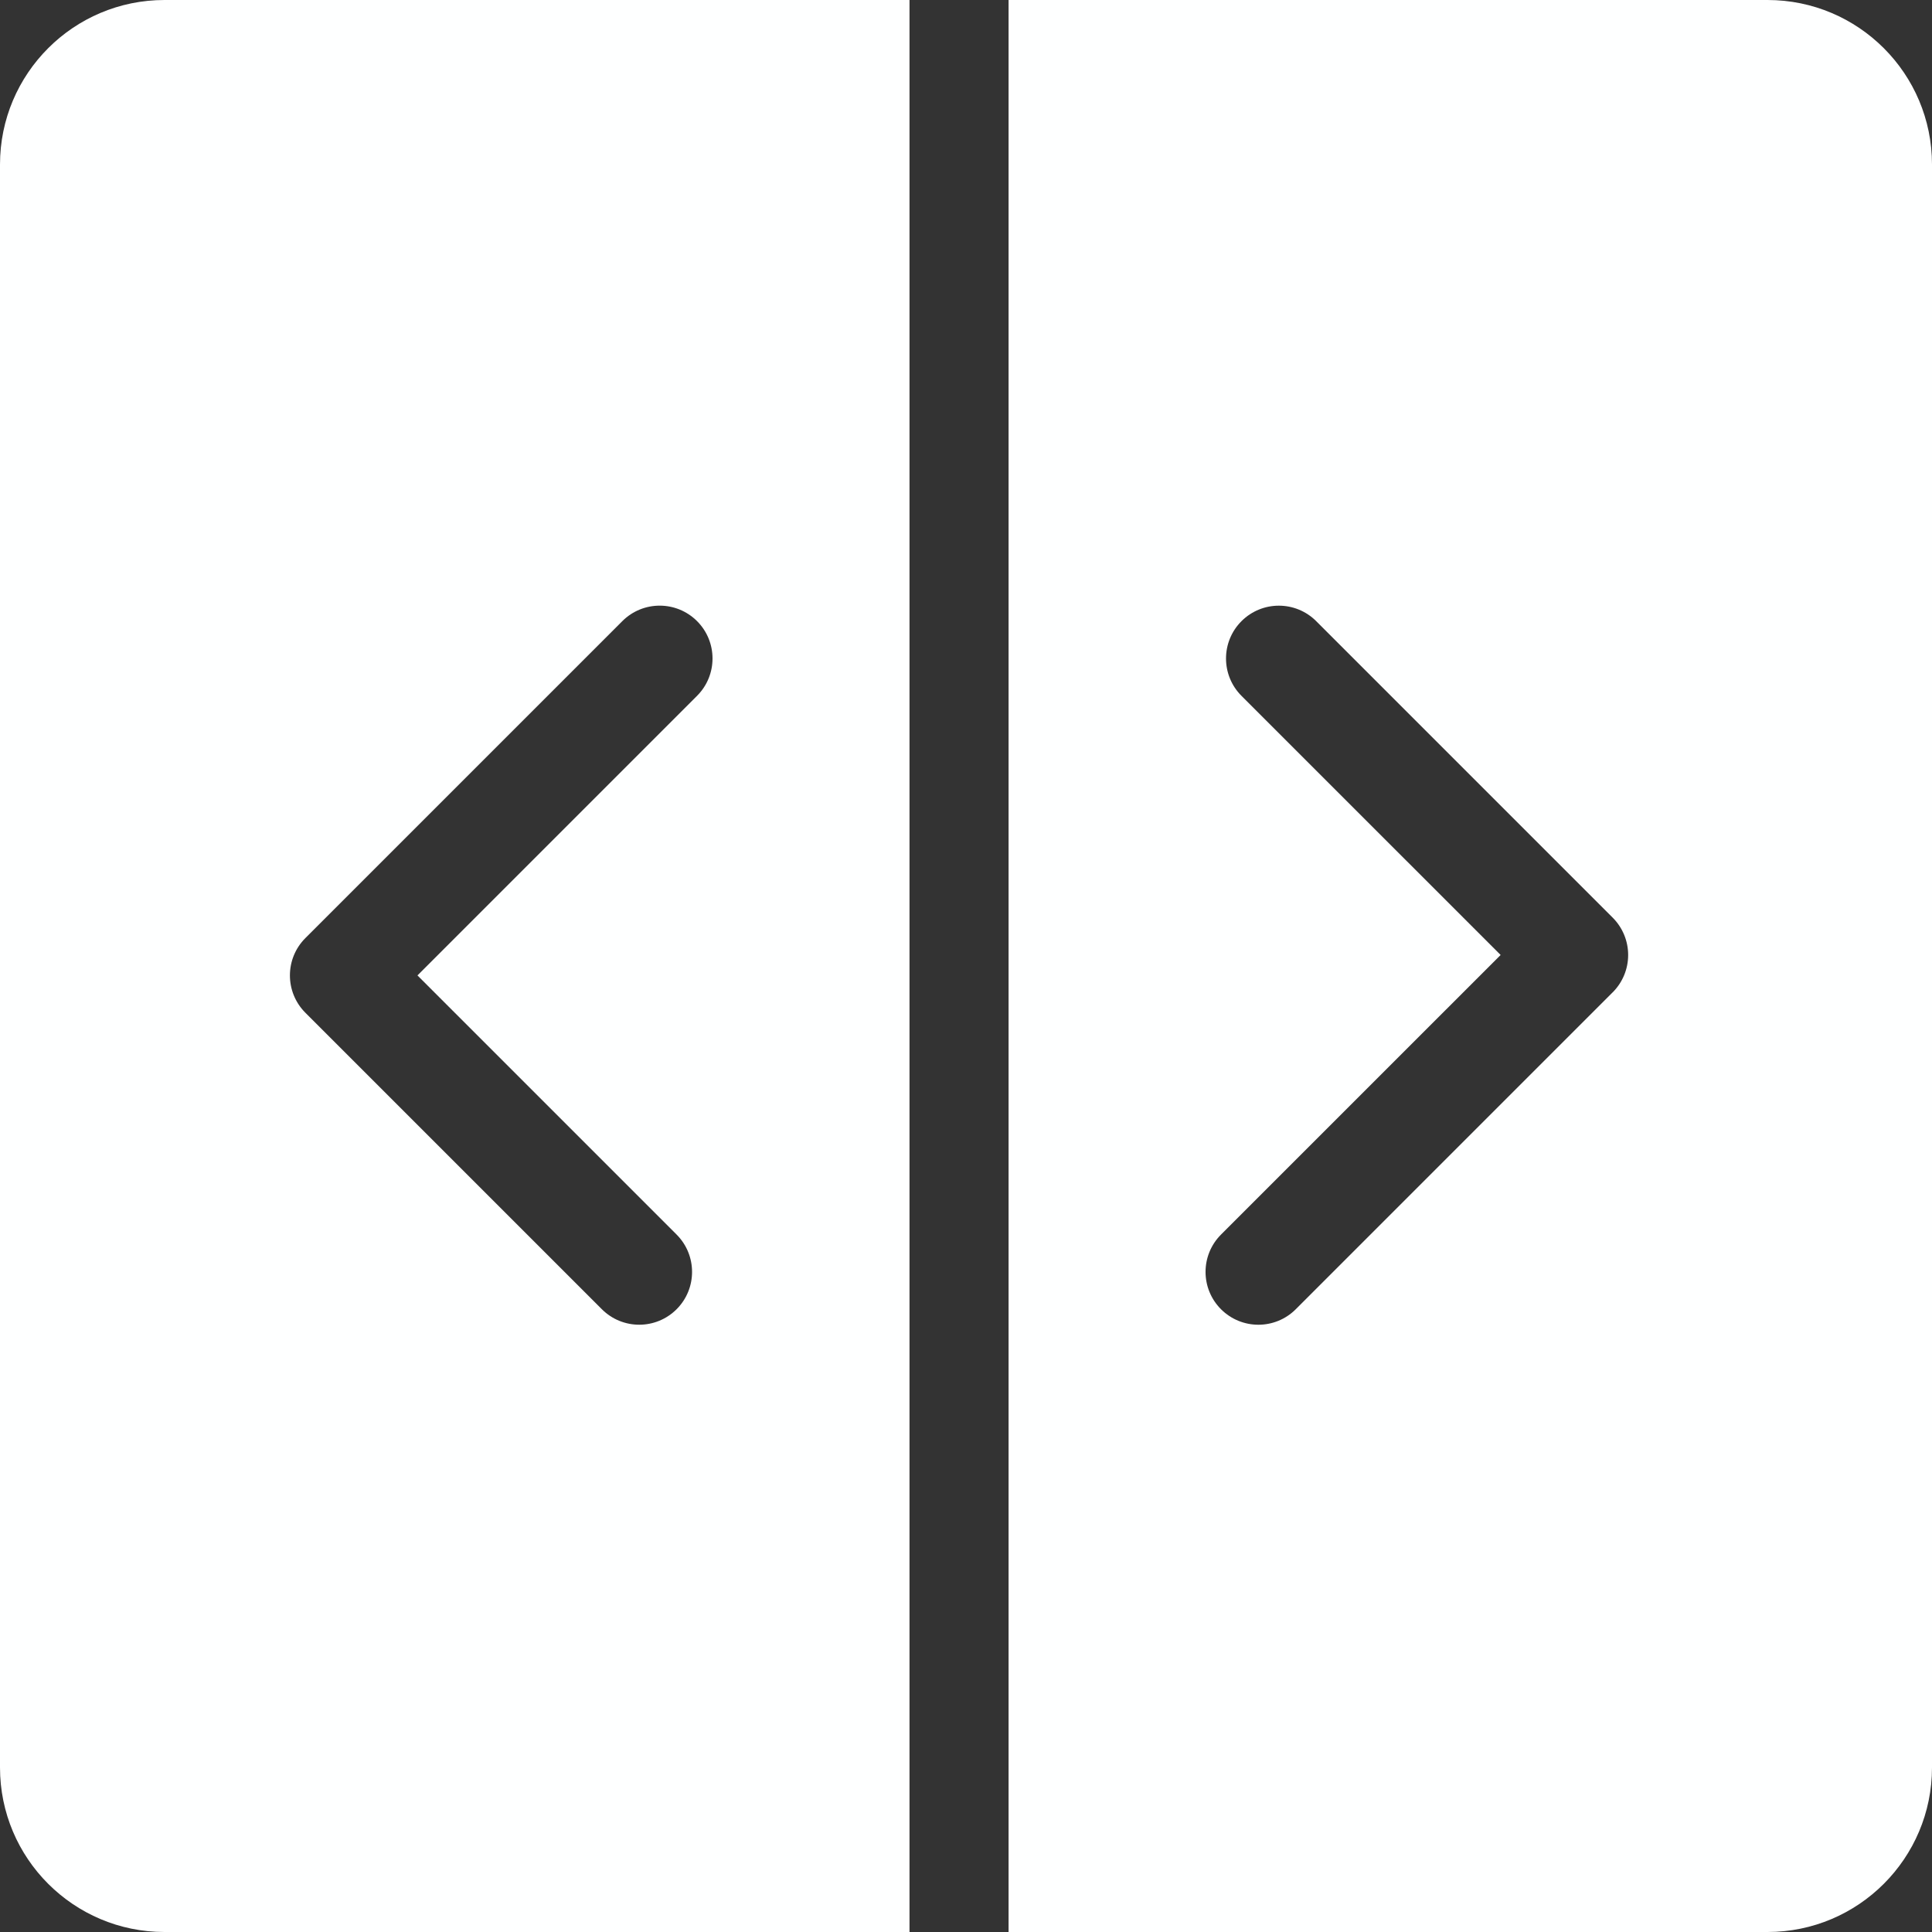 <?xml version="1.0" encoding="UTF-8"?>
<svg id="Layer_2" data-name="Layer 2" xmlns="http://www.w3.org/2000/svg" viewBox="0 0 140 140">
  <rect x="0" y="0" width="140" height="140" fill="#333333" stroke="none"/>
  <defs>
    <style>
      .cls-1 {
        fill: #feffff;
      }
    </style>
  </defs>
  <g id="Layer_1-2" data-name="Layer 1">
    <g>
      <path class="cls-1" d="M11.921,0C5.337,0,0,5.337,0,11.921v116.158c0,6.584,5.337,11.921,11.921,11.921h53.985V0H11.921ZM50.511,50.423l-20.26,20.26,18.777,18.777c1.495,1.495,1.495,3.919,0,5.413-.748.747-1.728,1.121-2.707,1.121s-1.959-.374-2.707-1.121l-21.484-21.484c-1.495-1.495-1.495-3.919,0-5.413l22.967-22.967c1.495-1.495,3.918-1.495,5.414,0,1.495,1.495,1.495,3.919,0,5.413Z"/>
      <path class="cls-1" d="M128.079,0h-54.994v140h54.994c6.584,0,11.921-5.337,11.921-11.921V11.921c0-6.584-5.337-11.921-11.921-11.921ZM116.861,71.907l-22.967,22.967c-.747.747-1.728,1.121-2.707,1.121s-1.959-.374-2.707-1.121c-1.495-1.495-1.495-3.919,0-5.413l20.261-20.26-18.778-18.777c-1.495-1.495-1.495-3.919,0-5.413,1.496-1.495,3.918-1.495,5.414,0l21.484,21.484c.717.718,1.121,1.691,1.121,2.707s-.404,1.989-1.121,2.707Z"/>
    </g>
  </g>
</svg>